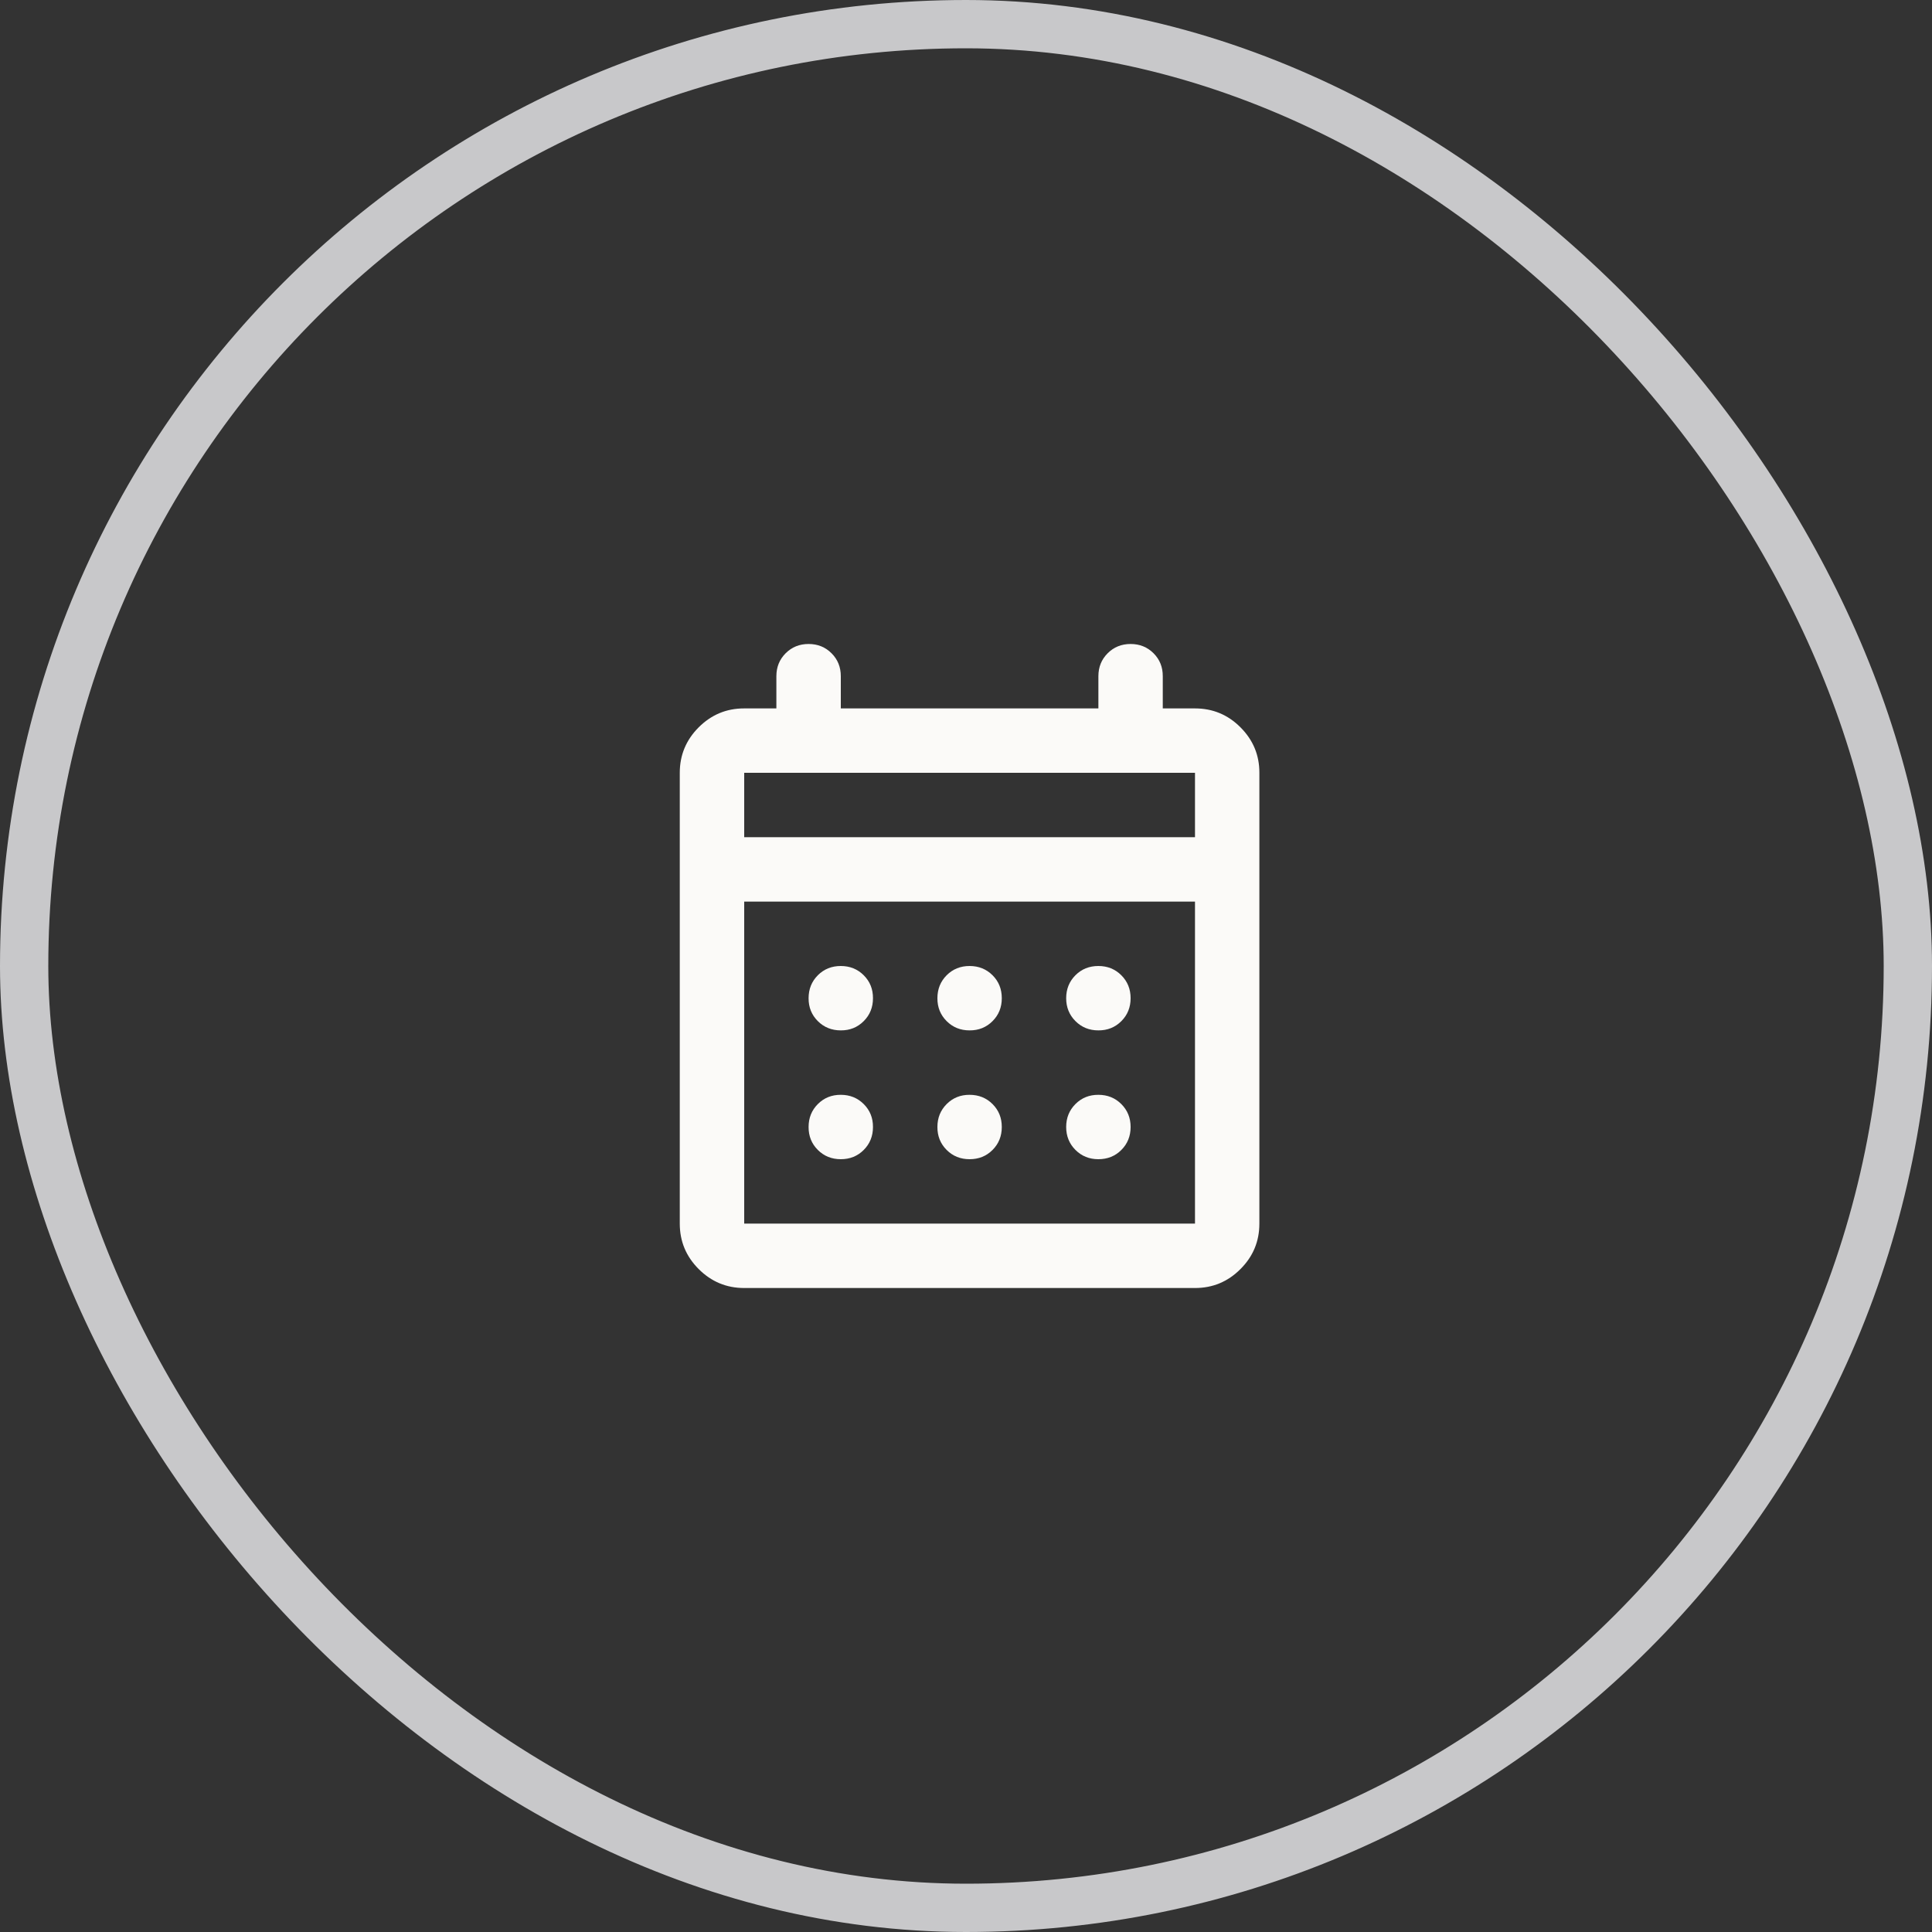 <svg width="40" height="40" viewBox="0 0 40 40" fill="none" xmlns="http://www.w3.org/2000/svg">
<rect x="0" y="0" width="40" height="40" fill="#333333" stroke="none"/>
<path d="M20.074 21.333C19.885 21.333 19.727 21.269 19.599 21.141C19.471 21.013 19.407 20.855 19.408 20.667C19.408 20.478 19.472 20.319 19.6 20.191C19.728 20.063 19.886 20 20.074 20C20.263 20 20.422 20.064 20.55 20.192C20.678 20.32 20.741 20.478 20.741 20.667C20.741 20.856 20.677 21.014 20.549 21.142C20.421 21.27 20.263 21.334 20.074 21.333ZM17.408 21.333C17.219 21.333 17.06 21.269 16.932 21.141C16.804 21.013 16.74 20.855 16.741 20.667C16.741 20.478 16.805 20.319 16.933 20.191C17.061 20.063 17.219 20 17.408 20C17.596 20 17.755 20.064 17.883 20.192C18.011 20.32 18.075 20.478 18.074 20.667C18.074 20.856 18.01 21.014 17.882 21.142C17.754 21.27 17.596 21.334 17.408 21.333ZM22.741 21.333C22.552 21.333 22.394 21.269 22.266 21.141C22.138 21.013 22.074 20.855 22.074 20.667C22.074 20.478 22.138 20.319 22.266 20.191C22.394 20.063 22.552 20 22.741 20C22.93 20 23.088 20.064 23.216 20.192C23.344 20.32 23.408 20.478 23.408 20.667C23.408 20.856 23.344 21.014 23.216 21.142C23.088 21.27 22.929 21.334 22.741 21.333ZM20.074 24C19.885 24 19.727 23.936 19.599 23.808C19.471 23.68 19.407 23.522 19.408 23.333C19.408 23.144 19.472 22.986 19.6 22.858C19.728 22.73 19.886 22.666 20.074 22.667C20.263 22.667 20.422 22.731 20.55 22.859C20.678 22.987 20.741 23.145 20.741 23.333C20.741 23.522 20.677 23.681 20.549 23.809C20.421 23.937 20.263 24 20.074 24ZM17.408 24C17.219 24 17.06 23.936 16.932 23.808C16.804 23.68 16.74 23.522 16.741 23.333C16.741 23.144 16.805 22.986 16.933 22.858C17.061 22.73 17.219 22.666 17.408 22.667C17.596 22.667 17.755 22.731 17.883 22.859C18.011 22.987 18.075 23.145 18.074 23.333C18.074 23.522 18.01 23.681 17.882 23.809C17.754 23.937 17.596 24 17.408 24ZM22.741 24C22.552 24 22.394 23.936 22.266 23.808C22.138 23.68 22.074 23.522 22.074 23.333C22.074 23.144 22.138 22.986 22.266 22.858C22.394 22.73 22.552 22.666 22.741 22.667C22.93 22.667 23.088 22.731 23.216 22.859C23.344 22.987 23.408 23.145 23.408 23.333C23.408 23.522 23.344 23.681 23.216 23.809C23.088 23.937 22.929 24 22.741 24ZM15.408 26.667C15.041 26.667 14.727 26.536 14.466 26.275C14.204 26.013 14.074 25.7 14.074 25.333V16C14.074 15.633 14.205 15.319 14.466 15.058C14.728 14.797 15.041 14.666 15.408 14.667H16.074V14C16.074 13.811 16.138 13.653 16.266 13.525C16.394 13.397 16.552 13.333 16.741 13.333C16.93 13.333 17.088 13.397 17.216 13.525C17.344 13.653 17.408 13.812 17.408 14V14.667H22.741V14C22.741 13.811 22.805 13.653 22.933 13.525C23.061 13.397 23.219 13.333 23.408 13.333C23.596 13.333 23.755 13.397 23.883 13.525C24.011 13.653 24.075 13.812 24.074 14V14.667H24.741C25.108 14.667 25.422 14.797 25.683 15.059C25.944 15.32 26.075 15.634 26.074 16V25.333C26.074 25.7 25.944 26.014 25.682 26.275C25.421 26.537 25.107 26.667 24.741 26.667H15.408ZM15.408 25.333H24.741V18.667H15.408V25.333ZM15.408 17.333H24.741V16H15.408V17.333Z" fill="#FBFAF8"/>
<rect x="0.5" y="0.5" width="39" height="39" rx="19.5" stroke="#C8C8CA"/>
</svg>
